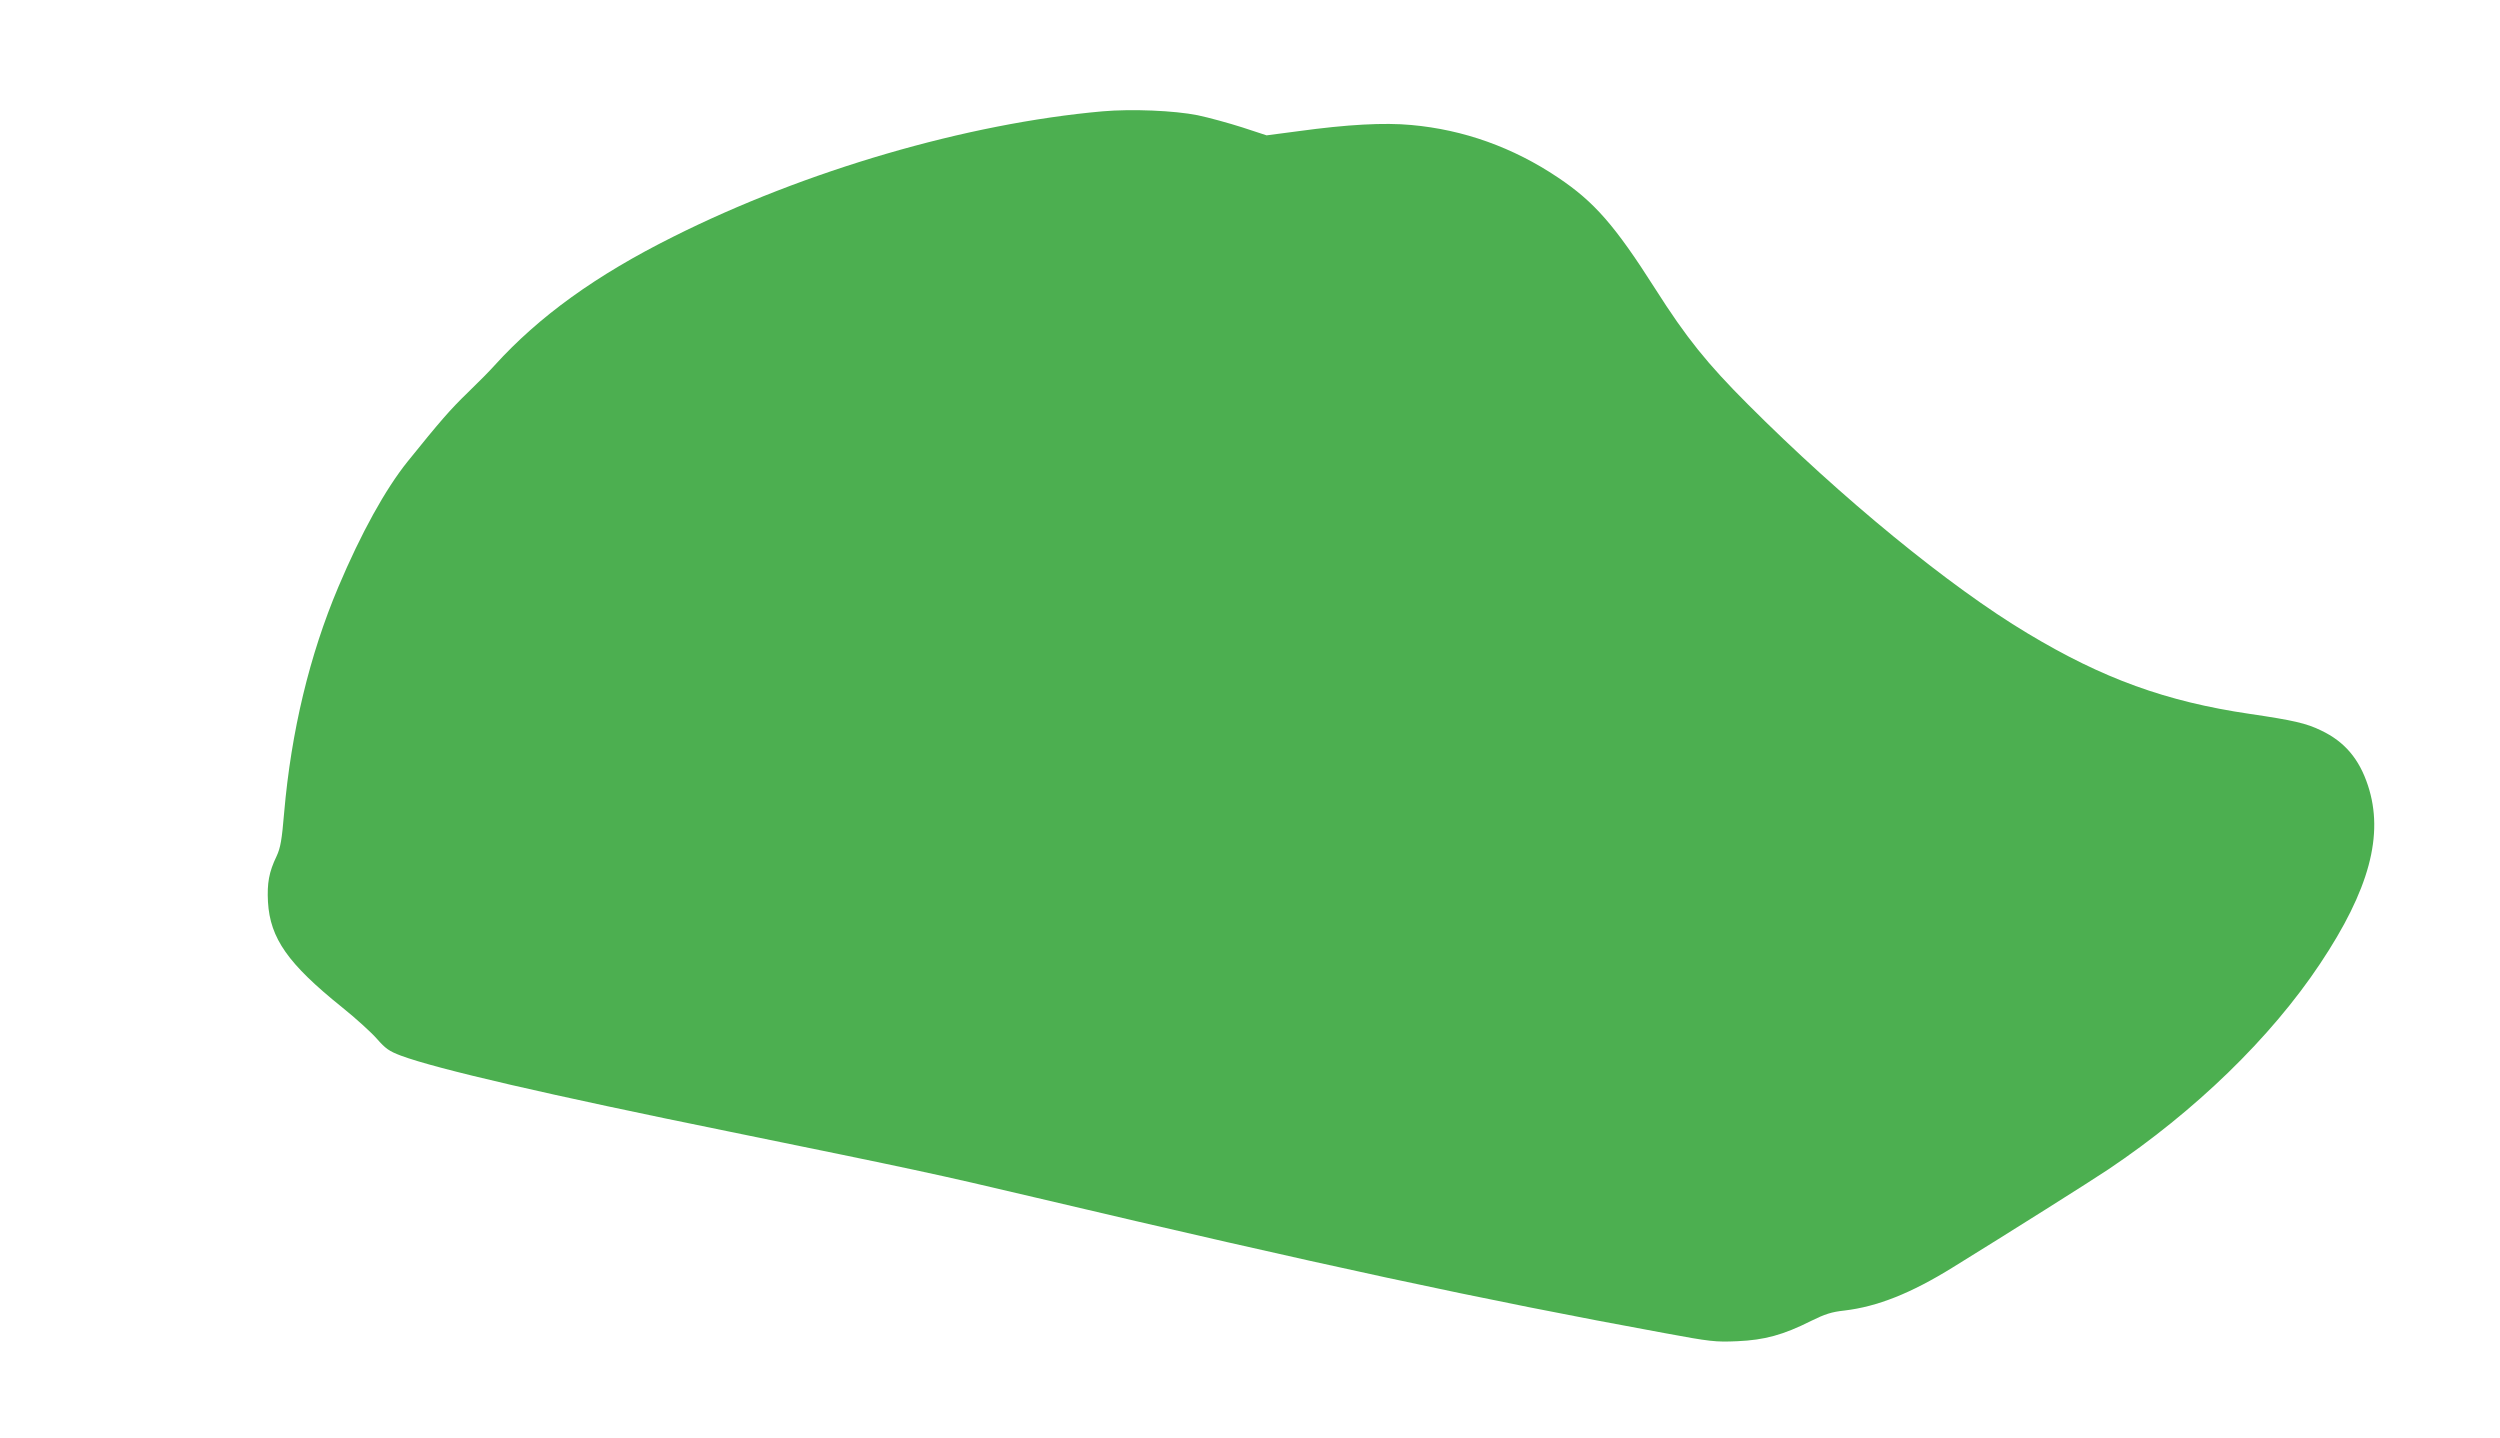 <?xml version="1.0" standalone="no"?>
<!DOCTYPE svg PUBLIC "-//W3C//DTD SVG 20010904//EN"
 "http://www.w3.org/TR/2001/REC-SVG-20010904/DTD/svg10.dtd">
<svg version="1.0" xmlns="http://www.w3.org/2000/svg"
 width="1280pt" height="736pt" viewBox="0 0 1280 736"
 preserveAspectRatio="xMidYMid meet">
<g transform="translate(0,736) scale(0.1,-0.1)"
fill="#4caf50" stroke="none">
<path d="M5645 6790 c-695 -62 -1522 -303 -2198 -642 -397 -198 -687 -408
-914 -658 -22 -25 -84 -88 -138 -140 -90 -87 -142 -147 -308 -353 -114 -142
-238 -366 -355 -643 -147 -348 -241 -739 -277 -1153 -12 -143 -19 -182 -39
-225 -39 -81 -49 -138 -44 -234 11 -187 103 -317 379 -539 70 -56 150 -129
179 -162 44 -50 62 -63 123 -86 183 -68 753 -200 1687 -390 953 -195 1044
-214 1560 -336 1448 -342 2286 -523 3220 -694 237 -44 263 -47 375 -42 139 6
235 32 378 104 71 35 105 46 170 53 169 20 341 88 557 222 282 174 715 447
795 501 444 298 831 673 1084 1053 252 378 328 660 245 912 -45 137 -120 225
-240 282 -76 37 -142 52 -366 85 -427 63 -751 180 -1138 413 -398 238 -953
693 -1430 1171 -210 210 -316 342 -475 592 -208 327 -313 446 -498 570 -231
155 -484 245 -751 269 -139 13 -326 3 -581 -32 l-160 -21 -125 41 c-69 22
-171 50 -228 62 -120 24 -337 33 -487 20z"/>
</g>
</svg>
